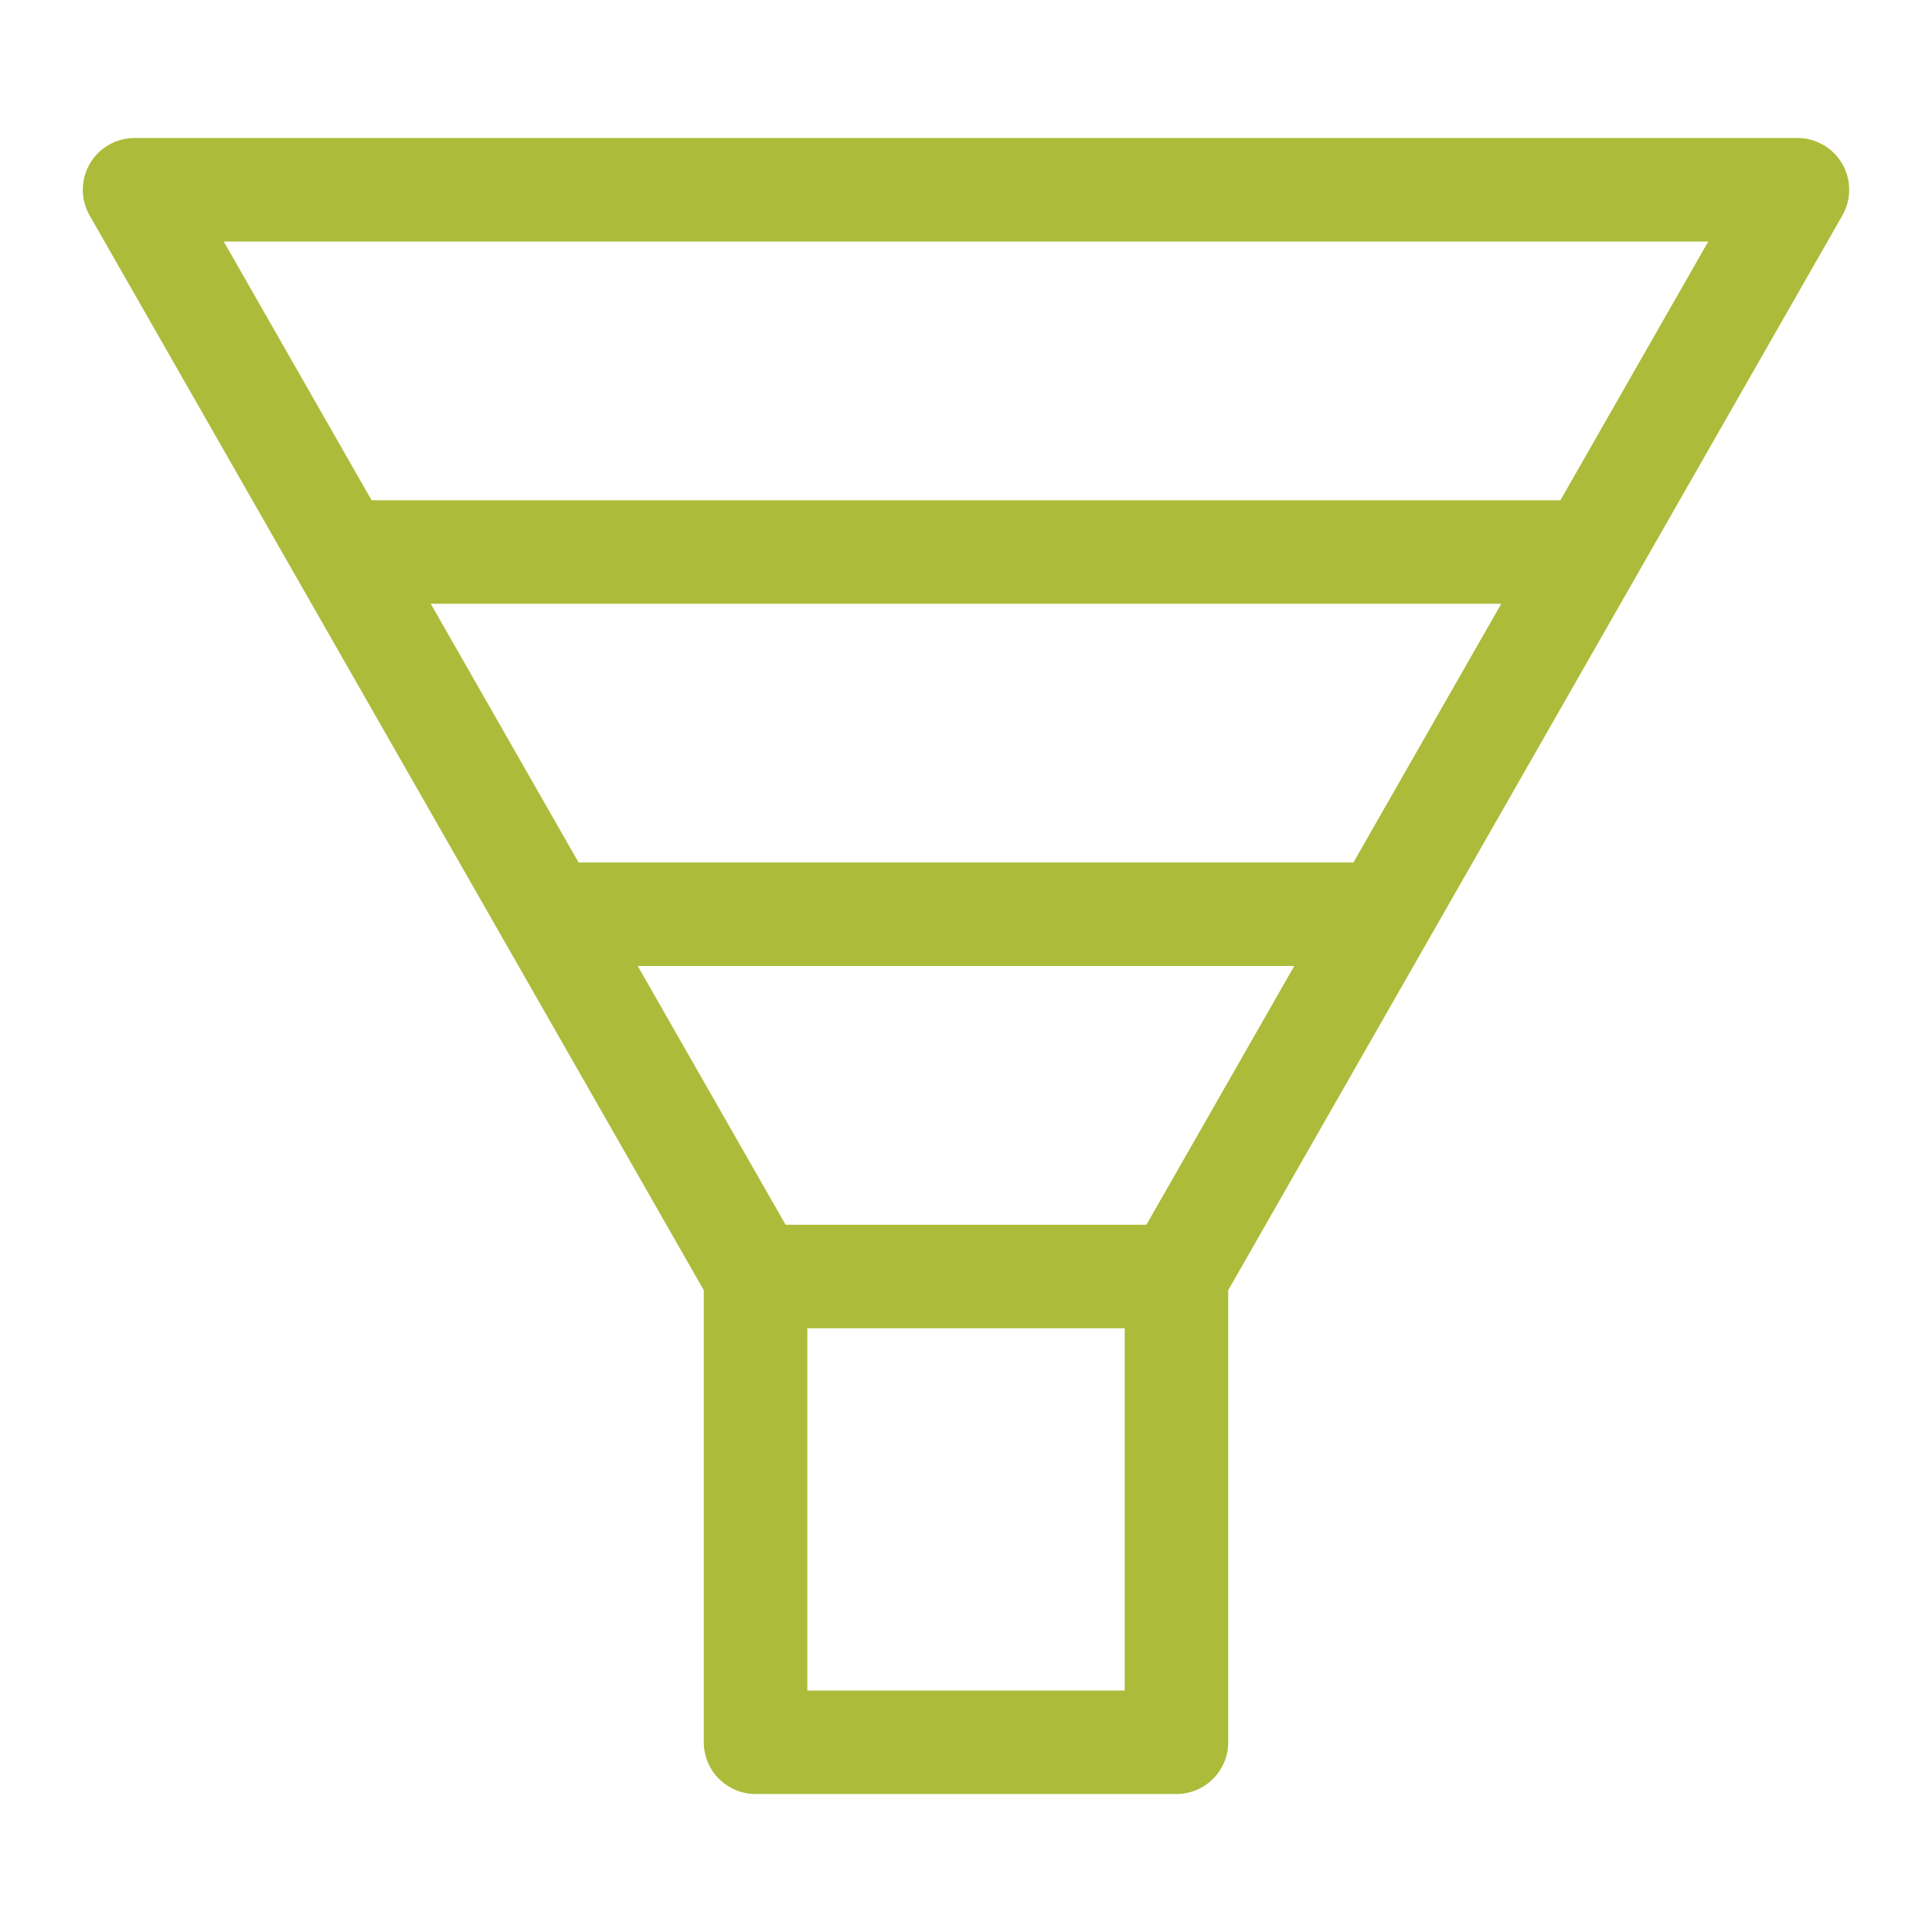 <svg width="70" height="70" viewBox="0 0 70 70" fill="none" xmlns="http://www.w3.org/2000/svg">
<g clip-path="url(#clip0_11_1257)">
<path d="M66.747 5.934C66.411 5.356 65.793 5 65.125 5H4.875C4.207 5 3.589 5.356 3.253 5.934C2.918 6.512 2.915 7.225 3.247 7.805L25.5 46.748V63.125C25.5 64.16 26.339 65 27.375 65H42.625C43.66 65 44.5 64.16 44.5 63.125V46.748L66.753 7.805C67.085 7.225 67.082 6.512 66.747 5.934ZM40.75 61.25H29.25V48.125H40.75V61.25ZM41.537 44.375H28.463L23.106 35H46.894L41.537 44.375ZM49.037 31.25H20.963L15.606 21.875H54.394L49.037 31.25ZM56.537 18.125H13.463L8.106 8.75H61.894L56.537 18.125Z" fill="#ACBB3A"/>
</g>
<defs>
<clipPath id="clip0_11_1257">
<rect width="64" height="64" fill="white" transform="translate(3 3)"/>
</clipPath>
</defs>
</svg>
